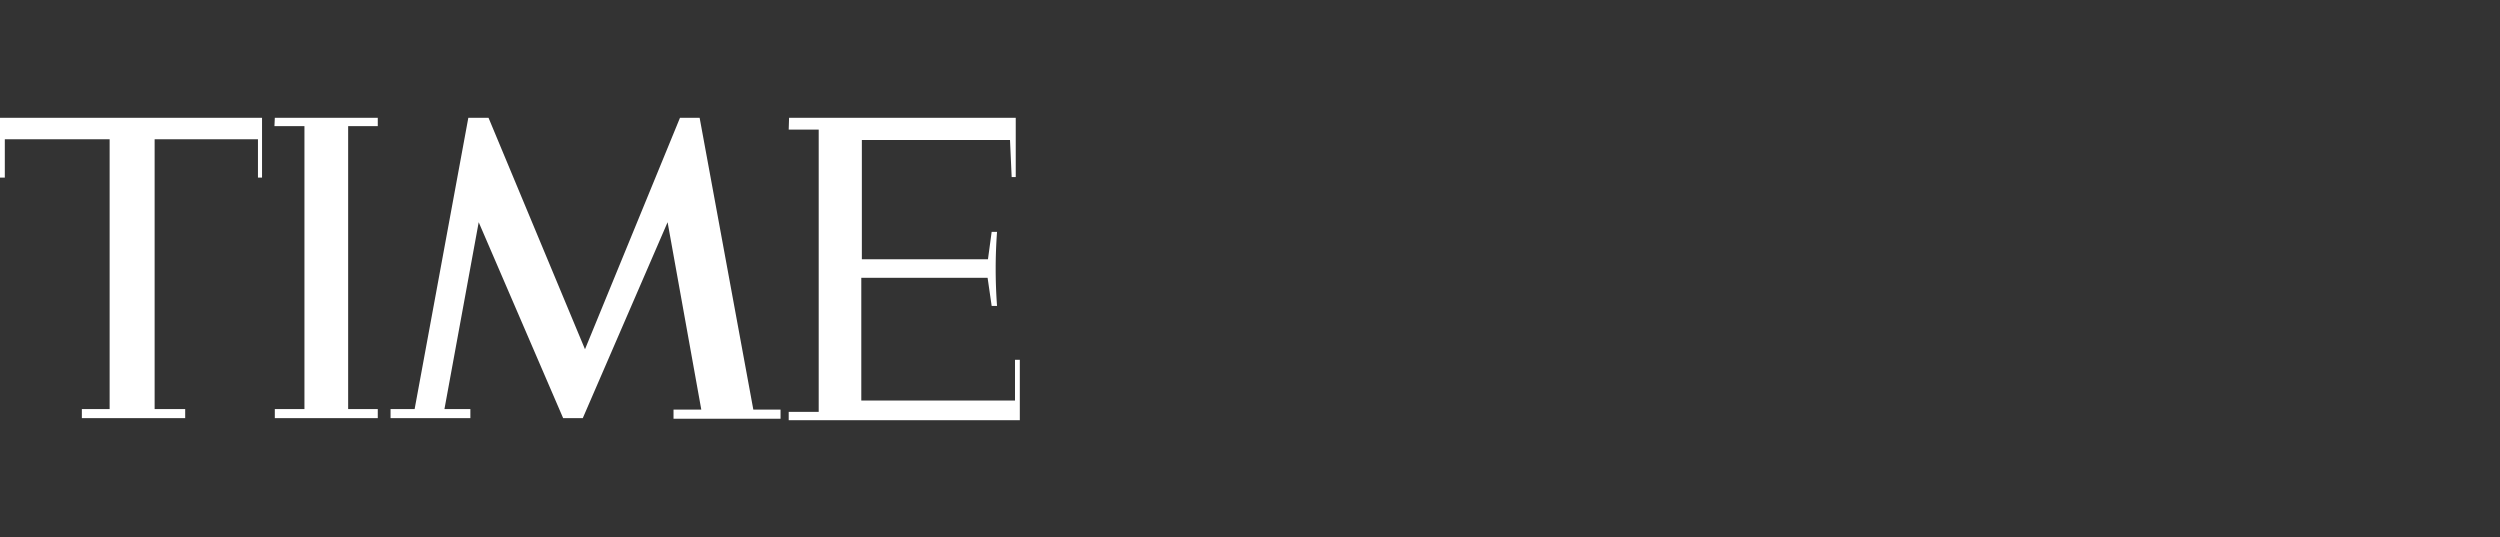 <svg id="Layer_1" data-name="Layer 1" xmlns="http://www.w3.org/2000/svg" viewBox="0 0 135 29"><rect x="0" y="0" width="135" height="29" fill="#333333" stroke="none"/><defs><style>.cls-1{fill:#fff;}</style></defs><path class="cls-1" d="M42.61,6.36H54.85v3.2h-.22l-.09-2h-8V14h6.81l.2-1.48h.29a27.24,27.24,0,0,0,0,4h-.29L53.33,15H46.51v6.63h8.3l0-2.2h.26v3.26H42.59v-.45h1.62V7H42.59Zm-17.32,0h1.09l5.21,12.5,5.13-12.5h1.06l2.9,15.76h1.47v.49H36.37v-.49h1.5L36.05,12,31.47,22.58H30.41L25.85,12,24,22.09h1.4l0,.49H21.09v-.49h1.3Zm-10.45,0H20.4v.45H18.8V22.09h1.6v.49H14.84v-.49h1.6V6.81H14.82ZM0,6.36H14.15V9.59h-.22V7.52H8.35V22.09H10v.49H4.42v-.49h1.5V7.52H.26V9.59H0Z"/></svg>
